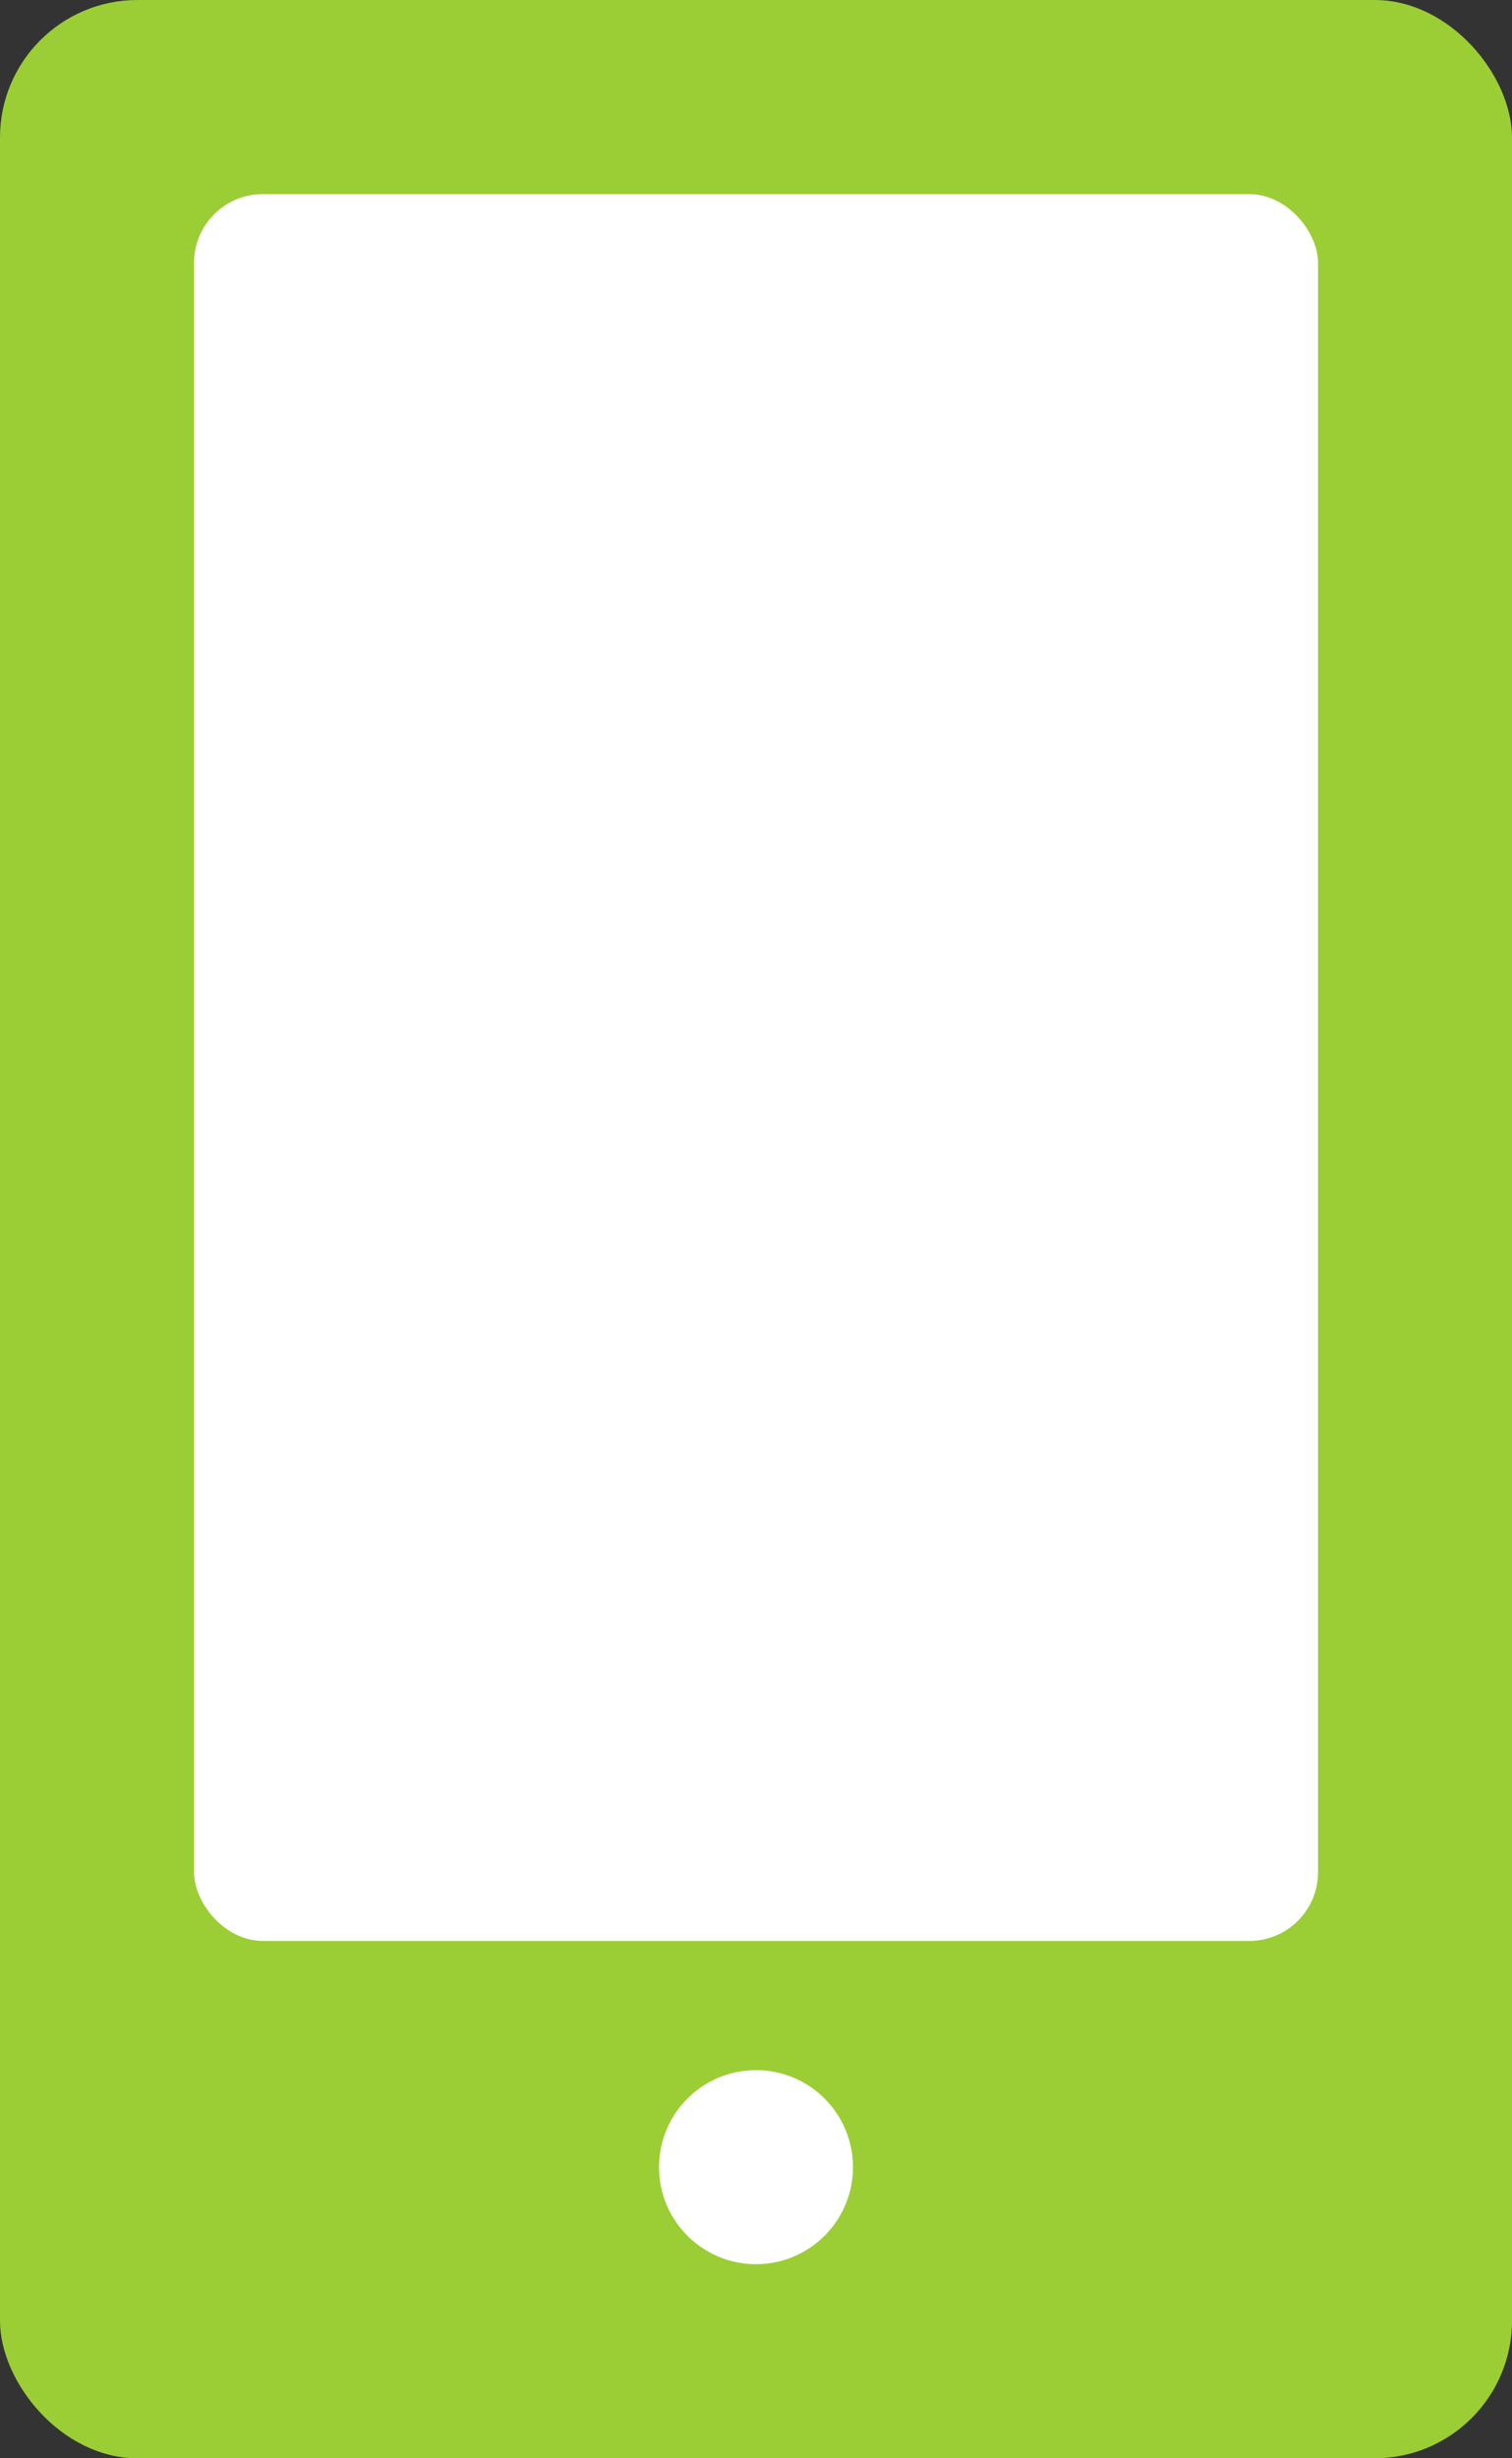 <svg xmlns="http://www.w3.org/2000/svg" width="22" height="35.75" viewBox="0 0 22 35.75">
  <rect x="0" y="0" width="22" height="35.75" fill="#333333" stroke="none"/>
  <g id="グループ_1039" data-name="グループ 1039" transform="translate(-500 -544)">
    <rect id="長方形_568" data-name="長方形 568" width="22" height="35.75" rx="2" transform="translate(500 544)" fill="#9ace34"/>
    <rect id="長方形_569" data-name="長方形 569" width="16.355" height="25.403" rx="1" transform="translate(502.823 546.823)" fill="#fff"/>
    <circle id="楕円形_54" data-name="楕円形 54" cx="1.411" cy="1.411" r="1.411" transform="translate(509.589 574.105)" fill="#fff"/>
  </g>
</svg>
